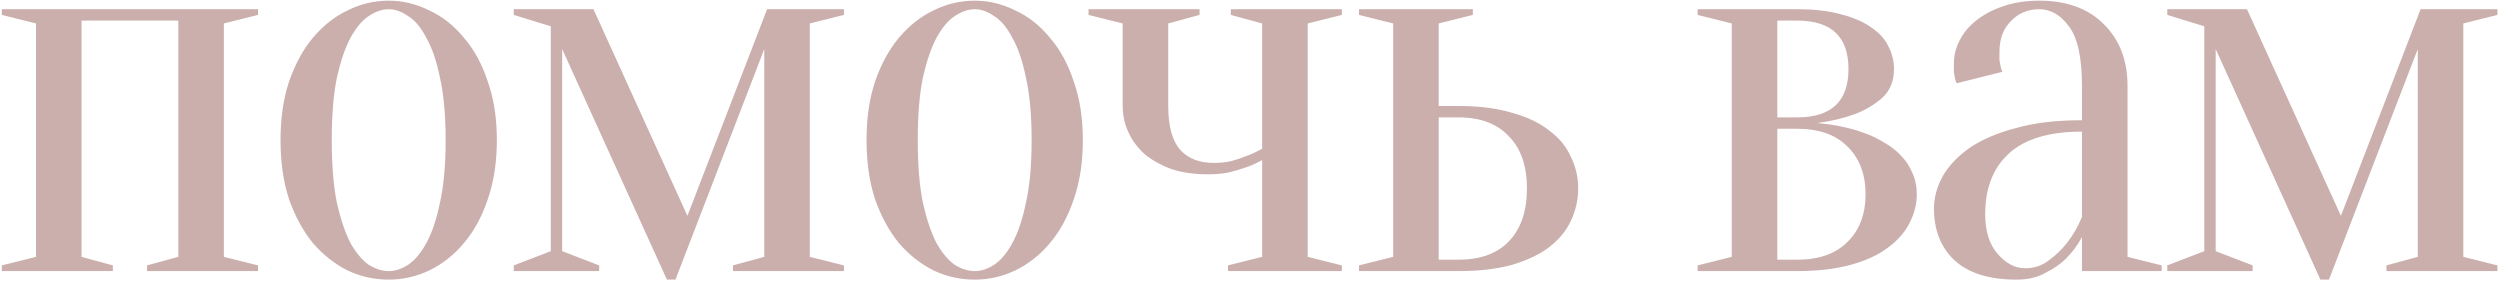 <?xml version="1.0" encoding="UTF-8"?> <svg xmlns="http://www.w3.org/2000/svg" width="415" height="47" viewBox="0 0 415 47" fill="none"><path d="M0.307 1.53H42.833V2.475L37.163 3.893V42.638L42.833 44.055V45H24.405V44.055L29.602 42.638V3.42H13.537V42.638L18.735 44.055V45H0.307V44.055L5.978 42.638V3.893L0.307 2.475V1.53ZM64.523 1.53C63.452 1.53 62.35 1.908 61.216 2.664C60.145 3.357 59.137 4.554 58.192 6.255C57.31 7.893 56.554 10.098 55.924 12.87C55.357 15.642 55.073 19.107 55.073 23.265C55.073 27.423 55.357 30.888 55.924 33.66C56.554 36.432 57.31 38.669 58.192 40.37C59.137 42.008 60.145 43.205 61.216 43.961C62.35 44.654 63.452 45 64.523 45C65.594 45 66.665 44.654 67.736 43.961C68.87 43.205 69.878 42.008 70.76 40.37C71.705 38.669 72.461 36.432 73.028 33.66C73.658 30.888 73.973 27.423 73.973 23.265C73.973 19.107 73.658 15.642 73.028 12.87C72.461 10.098 71.705 7.893 70.76 6.255C69.878 4.554 68.87 3.357 67.736 2.664C66.665 1.908 65.594 1.53 64.523 1.53ZM64.523 0.112C66.854 0.112 69.091 0.648 71.233 1.719C73.438 2.727 75.359 4.239 76.997 6.255C78.698 8.208 80.021 10.633 80.966 13.531C81.974 16.366 82.478 19.611 82.478 23.265C82.478 26.919 81.974 30.195 80.966 33.093C80.021 35.928 78.698 38.353 76.997 40.37C75.359 42.322 73.438 43.834 71.233 44.906C69.091 45.913 66.854 46.417 64.523 46.417C62.129 46.417 59.861 45.913 57.719 44.906C55.577 43.834 53.656 42.322 51.955 40.37C50.317 38.353 48.994 35.928 47.986 33.093C47.041 30.195 46.568 26.919 46.568 23.265C46.568 19.611 47.041 16.366 47.986 13.531C48.994 10.633 50.317 8.208 51.955 6.255C53.656 4.239 55.577 2.727 57.719 1.719C59.861 0.648 62.129 0.112 64.523 0.112ZM85.287 1.53H98.517L114.11 35.834L127.34 1.53H140.097V2.475L134.427 3.893V42.638L140.097 44.055V45H121.67V44.055L126.867 42.638V8.145L112.125 46.417H110.708L93.32 8.145V41.693L99.462 44.055V45H85.287V44.055L91.43 41.693V4.365L85.287 2.475V1.53ZM161.799 1.53C160.728 1.53 159.626 1.908 158.492 2.664C157.421 3.357 156.413 4.554 155.468 6.255C154.586 7.893 153.83 10.098 153.2 12.87C152.633 15.642 152.349 19.107 152.349 23.265C152.349 27.423 152.633 30.888 153.2 33.66C153.83 36.432 154.586 38.669 155.468 40.37C156.413 42.008 157.421 43.205 158.492 43.961C159.626 44.654 160.728 45 161.799 45C162.87 45 163.941 44.654 165.012 43.961C166.146 43.205 167.154 42.008 168.036 40.37C168.981 38.669 169.737 36.432 170.304 33.66C170.934 30.888 171.249 27.423 171.249 23.265C171.249 19.107 170.934 15.642 170.304 12.87C169.737 10.098 168.981 7.893 168.036 6.255C167.154 4.554 166.146 3.357 165.012 2.664C163.941 1.908 162.87 1.53 161.799 1.53ZM161.799 0.112C164.13 0.112 166.367 0.648 168.509 1.719C170.714 2.727 172.635 4.239 174.273 6.255C175.974 8.208 177.297 10.633 178.242 13.531C179.25 16.366 179.754 19.611 179.754 23.265C179.754 26.919 179.25 30.195 178.242 33.093C177.297 35.928 175.974 38.353 174.273 40.37C172.635 42.322 170.714 43.834 168.509 44.906C166.367 45.913 164.13 46.417 161.799 46.417C159.405 46.417 157.137 45.913 154.995 44.906C152.853 43.834 150.932 42.322 149.231 40.37C147.593 38.353 146.27 35.928 145.262 33.093C144.317 30.195 143.844 26.919 143.844 23.265C143.844 19.611 144.317 16.366 145.262 13.531C146.27 10.633 147.593 8.208 149.231 6.255C150.932 4.239 152.853 2.727 154.995 1.719C157.137 0.648 159.405 0.112 161.799 0.112ZM209.518 26.573C208.636 27.076 207.722 27.486 206.777 27.801C205.895 28.116 204.919 28.399 203.848 28.651C202.84 28.84 201.737 28.935 200.54 28.935C198.272 28.935 196.256 28.651 194.492 28.084C192.791 27.454 191.311 26.636 190.051 25.628C188.854 24.556 187.94 23.328 187.31 21.942C186.68 20.556 186.365 19.107 186.365 17.595V3.893L180.695 2.475V1.53H199.123V2.475L193.925 3.893V17.595C193.925 20.934 194.587 23.36 195.91 24.872C197.233 26.32 199.091 27.045 201.485 27.045C202.43 27.045 203.375 26.951 204.32 26.762C205.265 26.509 206.116 26.226 206.872 25.911C207.754 25.596 208.636 25.186 209.518 24.683V3.893L204.32 2.475V1.53H222.748V2.475L217.078 3.893V42.638L222.748 44.055V45H203.848V44.055L209.518 42.638V26.573ZM242.132 17.595C245.534 17.595 248.495 17.973 251.015 18.729C253.535 19.422 255.582 20.398 257.157 21.659C258.795 22.855 259.992 24.305 260.748 26.006C261.567 27.643 261.977 29.407 261.977 31.297C261.977 33.188 261.567 34.983 260.748 36.684C259.992 38.322 258.795 39.771 257.157 41.031C255.582 42.228 253.535 43.205 251.015 43.961C248.495 44.654 245.534 45 242.132 45H225.594V44.055L231.264 42.638V3.893L225.594 2.475V1.53H244.494V2.475L238.824 3.893V17.595H242.132ZM238.824 19.485V43.11H242.132C245.723 43.11 248.495 42.102 250.448 40.086C252.464 38.007 253.472 35.078 253.472 31.297C253.472 27.517 252.464 24.619 250.448 22.604C248.495 20.524 245.723 19.485 242.132 19.485H238.824ZM281.803 44.055L287.473 42.638V3.893L281.803 2.475V1.53H298.341C301.176 1.53 303.601 1.813 305.617 2.381C307.633 2.885 309.303 3.609 310.626 4.554C311.949 5.436 312.894 6.476 313.461 7.673C314.091 8.87 314.406 10.13 314.406 11.453C314.406 13.469 313.744 15.075 312.421 16.272C311.098 17.406 309.618 18.288 307.98 18.918C306.09 19.611 303.979 20.115 301.648 20.43C304.672 20.682 307.413 21.28 309.87 22.226C310.878 22.604 311.886 23.108 312.894 23.738C313.902 24.305 314.784 24.997 315.54 25.817C316.359 26.636 316.989 27.581 317.43 28.651C317.934 29.723 318.186 30.919 318.186 32.242C318.186 33.88 317.776 35.487 316.957 37.062C316.201 38.574 315.004 39.928 313.366 41.126C311.791 42.322 309.744 43.267 307.224 43.961C304.704 44.654 301.743 45 298.341 45H281.803V44.055ZM295.033 3.42V19.485H298.341C304.011 19.485 306.846 16.808 306.846 11.453C306.846 6.098 304.011 3.42 298.341 3.42H295.033ZM295.033 43.11H298.341C301.932 43.11 304.704 42.133 306.657 40.181C308.673 38.227 309.681 35.581 309.681 32.242C309.681 28.904 308.673 26.258 306.657 24.305C304.704 22.352 301.932 21.375 298.341 21.375H295.033V43.11ZM345.609 21.848C340.128 21.848 336.065 23.076 333.419 25.533C330.836 27.927 329.544 31.266 329.544 35.55C329.544 38.385 330.237 40.59 331.623 42.165C333.009 43.74 334.521 44.528 336.159 44.528C337.671 44.528 338.994 44.087 340.128 43.205C341.325 42.322 342.333 41.346 343.152 40.275C344.097 39.078 344.916 37.66 345.609 36.023V21.848ZM338.522 1.53C336.632 1.53 335.057 2.192 333.797 3.514C332.537 4.774 331.907 6.476 331.907 8.617C331.907 9.121 331.907 9.562 331.907 9.941C331.97 10.319 332.033 10.665 332.096 10.98C332.159 11.295 332.253 11.61 332.379 11.925L324.819 13.815C324.693 13.626 324.599 13.374 324.536 13.059C324.473 12.744 324.41 12.398 324.347 12.02C324.347 11.642 324.347 11.137 324.347 10.508C324.347 9.184 324.662 7.925 325.292 6.728C325.922 5.468 326.835 4.365 328.032 3.42C329.292 2.412 330.773 1.625 332.474 1.058C334.238 0.427 336.254 0.112 338.522 0.112C343.058 0.112 346.617 1.404 349.2 3.987C351.846 6.57 353.169 10.004 353.169 14.287V42.638L358.839 44.055V45H345.609V39.33C344.916 40.653 344.034 41.85 342.963 42.921C342.081 43.803 340.947 44.59 339.561 45.283C338.238 46.039 336.632 46.417 334.742 46.417C330.206 46.417 326.772 45.346 324.441 43.205C322.173 41.062 321.039 38.196 321.039 34.605C321.039 32.841 321.512 31.077 322.457 29.313C323.465 27.549 324.945 25.974 326.898 24.588C328.914 23.202 331.466 22.099 334.553 21.28C337.64 20.398 341.325 19.957 345.609 19.957V14.287C345.609 9.562 344.885 6.255 343.436 4.365C342.05 2.475 340.412 1.53 338.522 1.53ZM359.769 1.53H372.999L388.592 35.834L401.822 1.53H414.579V2.475L408.909 3.893V42.638L414.579 44.055V45H396.152V44.055L401.349 42.638V8.145L386.607 46.417H385.19L367.802 8.145V41.693L373.944 44.055V45H359.769V44.055L365.912 41.693V4.365L359.769 2.475V1.53Z" fill="#CBAFAC"></path></svg> 